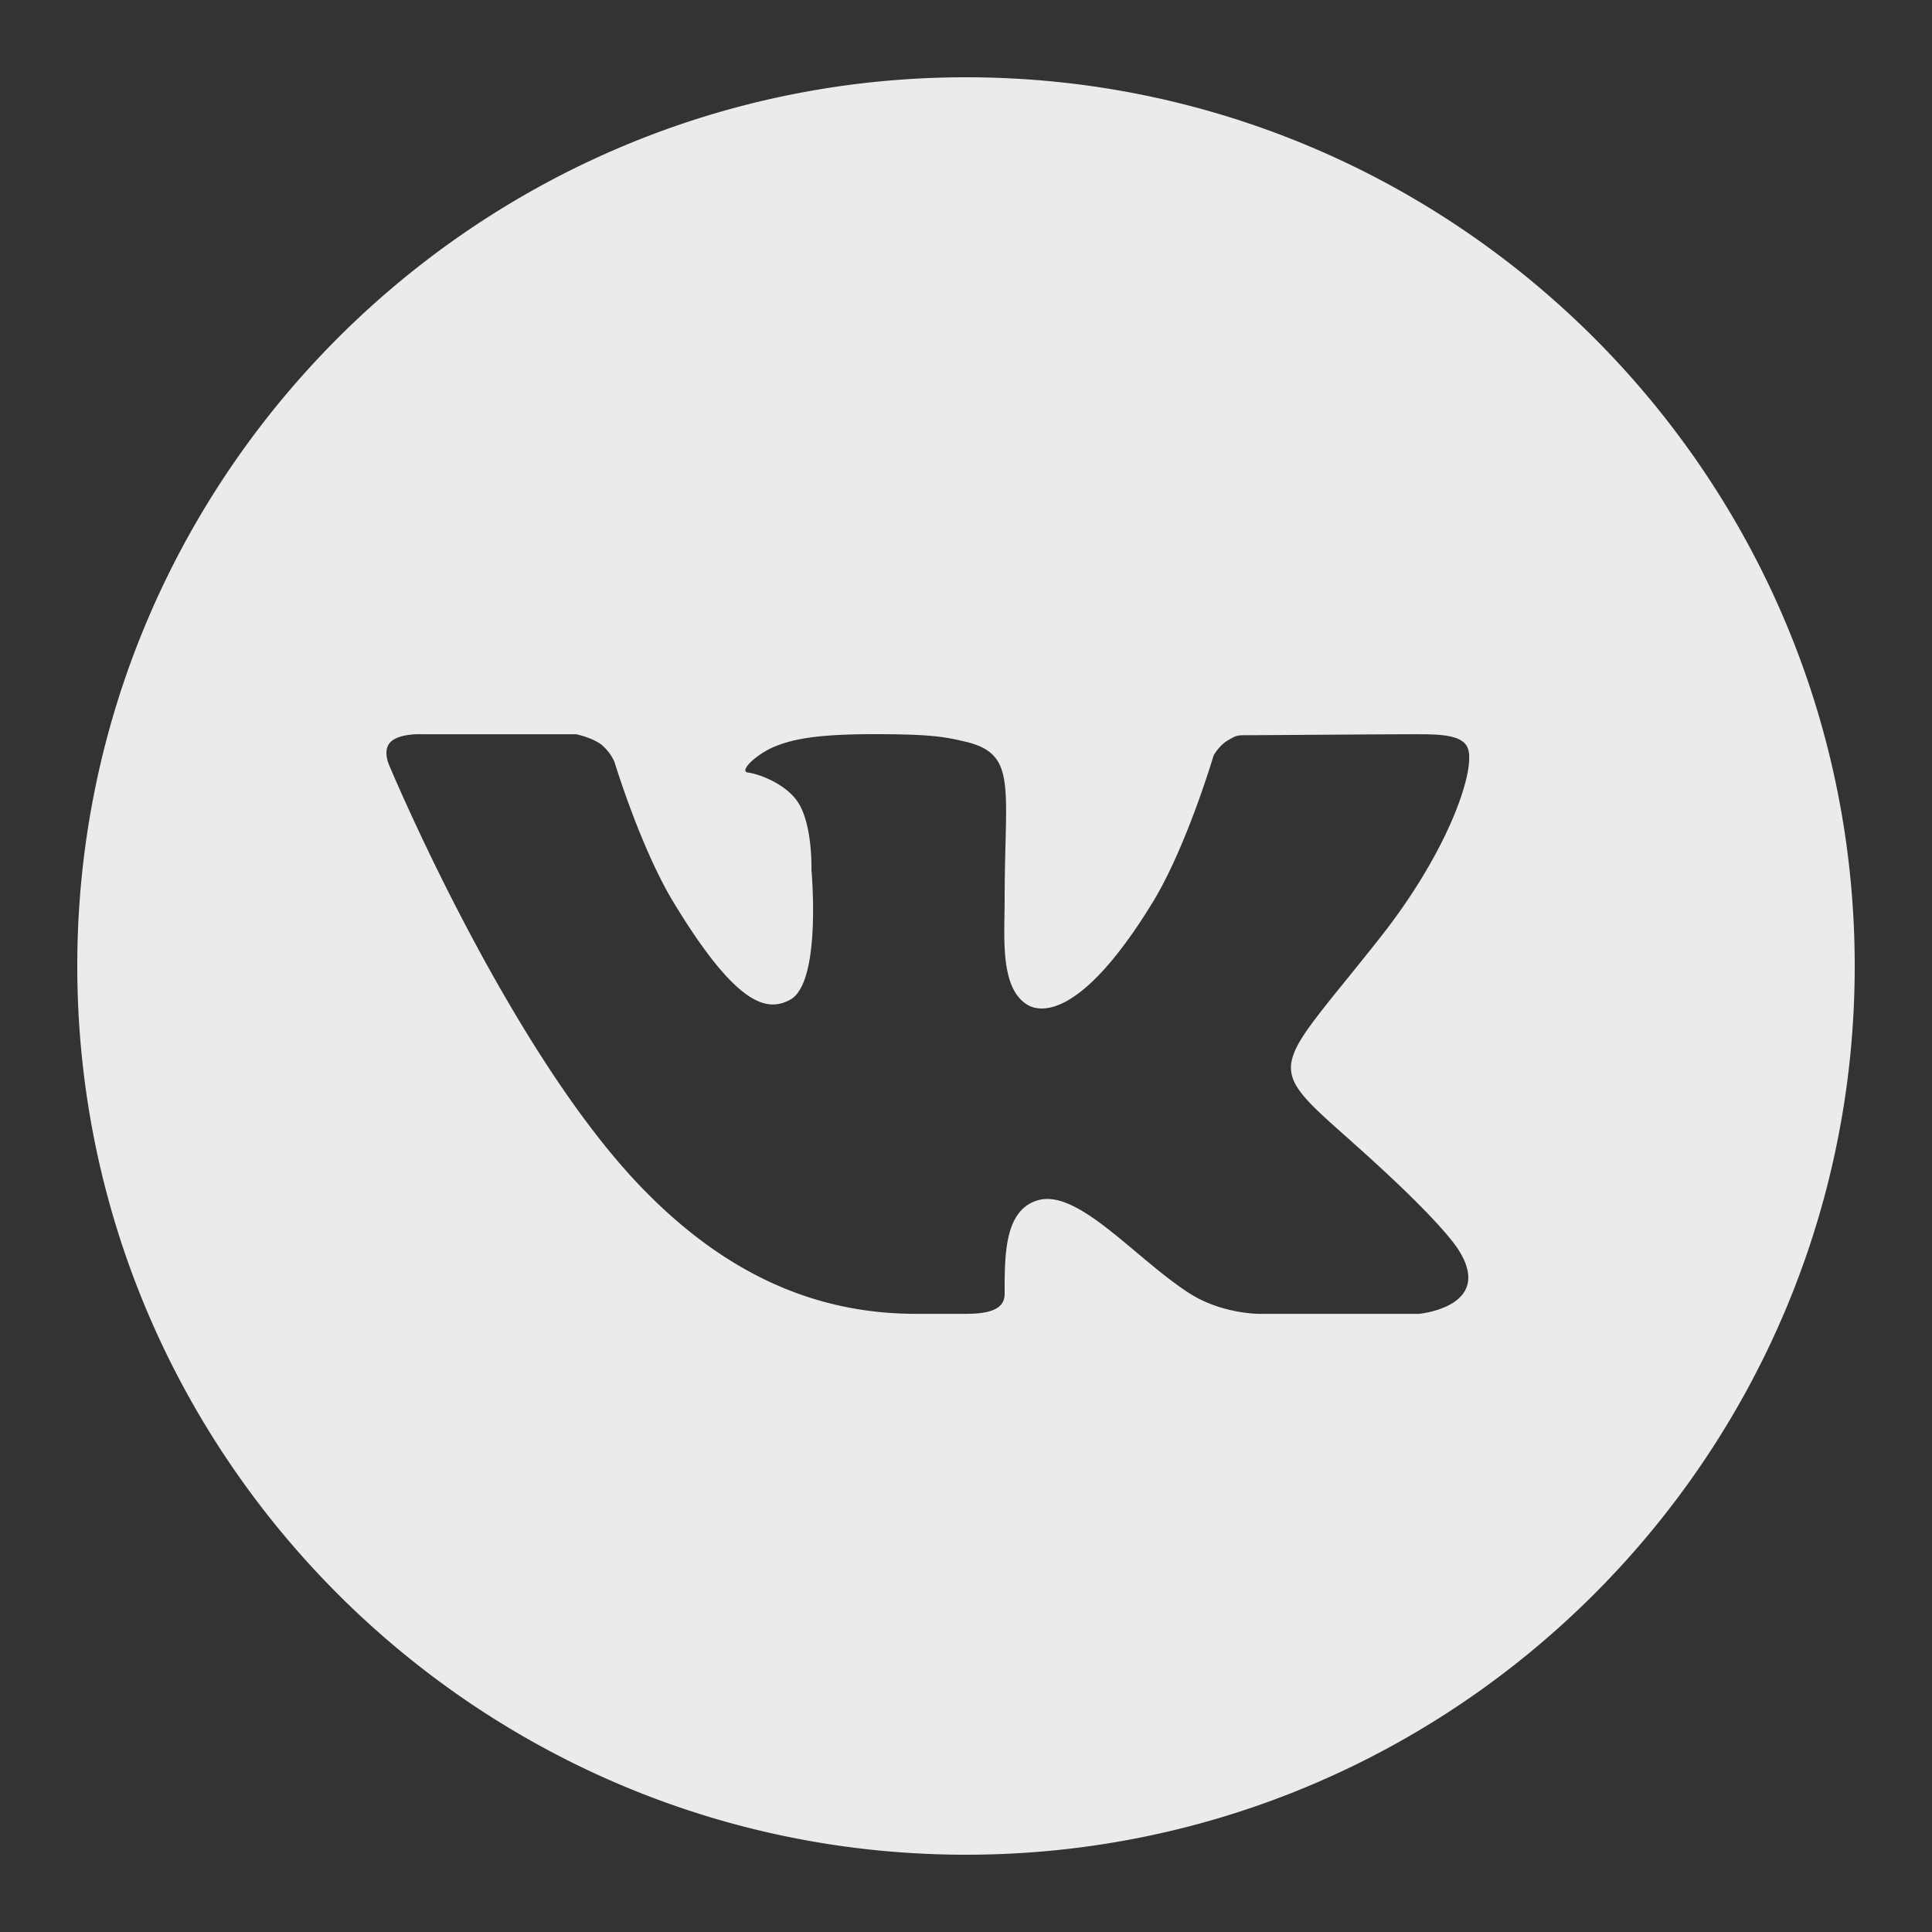<?xml version="1.0" encoding="UTF-8"?> <svg xmlns="http://www.w3.org/2000/svg" width="24" height="24" fill="none" viewBox="0 0 24 24"><rect x="0" y="0" width="24" height="24" fill="#333333" stroke="none"/><g clip-path="url(#a)" opacity=".9"><path fill="#fff" d="M12 .96C5.913.96.96 5.915.96 12c0 6.088 4.953 11.04 11.04 11.04 6.088 0 11.04-4.952 11.04-11.04C23.04 5.915 18.088.96 12 .96m4.787 13.218c1.074.953 1.297 1.293 1.333 1.351.445.706-.493.792-.493.792h-1.978s-.481.005-.892-.267c-.671-.44-1.373-1.291-1.867-1.143-.414.123-.41.683-.41 1.162 0 .171-.147.248-.48.248h-.618c-1.084 0-2.26-.365-3.432-1.59-1.659-1.733-3.114-5.222-3.114-5.222s-.085-.176.008-.283c.106-.12.395-.105.395-.105h1.917s.18.034.31.125a.6.6 0 0 1 .167.218s.322 1.064.732 1.742c.802 1.324 1.175 1.358 1.447 1.215.398-.207.268-1.614.268-1.614s.018-.604-.19-.873c-.16-.209-.465-.32-.599-.337-.108-.014.073-.203.303-.31.307-.138.725-.173 1.446-.166.561.005.723.039.942.09.662.152.498.555.498 1.969 0 .453-.062 1.09.28 1.3.147.092.652.204 1.55-1.256.427-.692.766-1.84.766-1.84s.07-.126.18-.189.107-.062.26-.062 1.683-.012 2.02-.012c.335 0 .65-.004.704.193.078.283-.248 1.251-1.072 2.303-1.355 1.725-1.506 1.563-.381 2.56"></path></g><defs><clipPath id="a"><path fill="#fff" d="M0 0h24v24H0z"></path></clipPath></defs></svg> 
